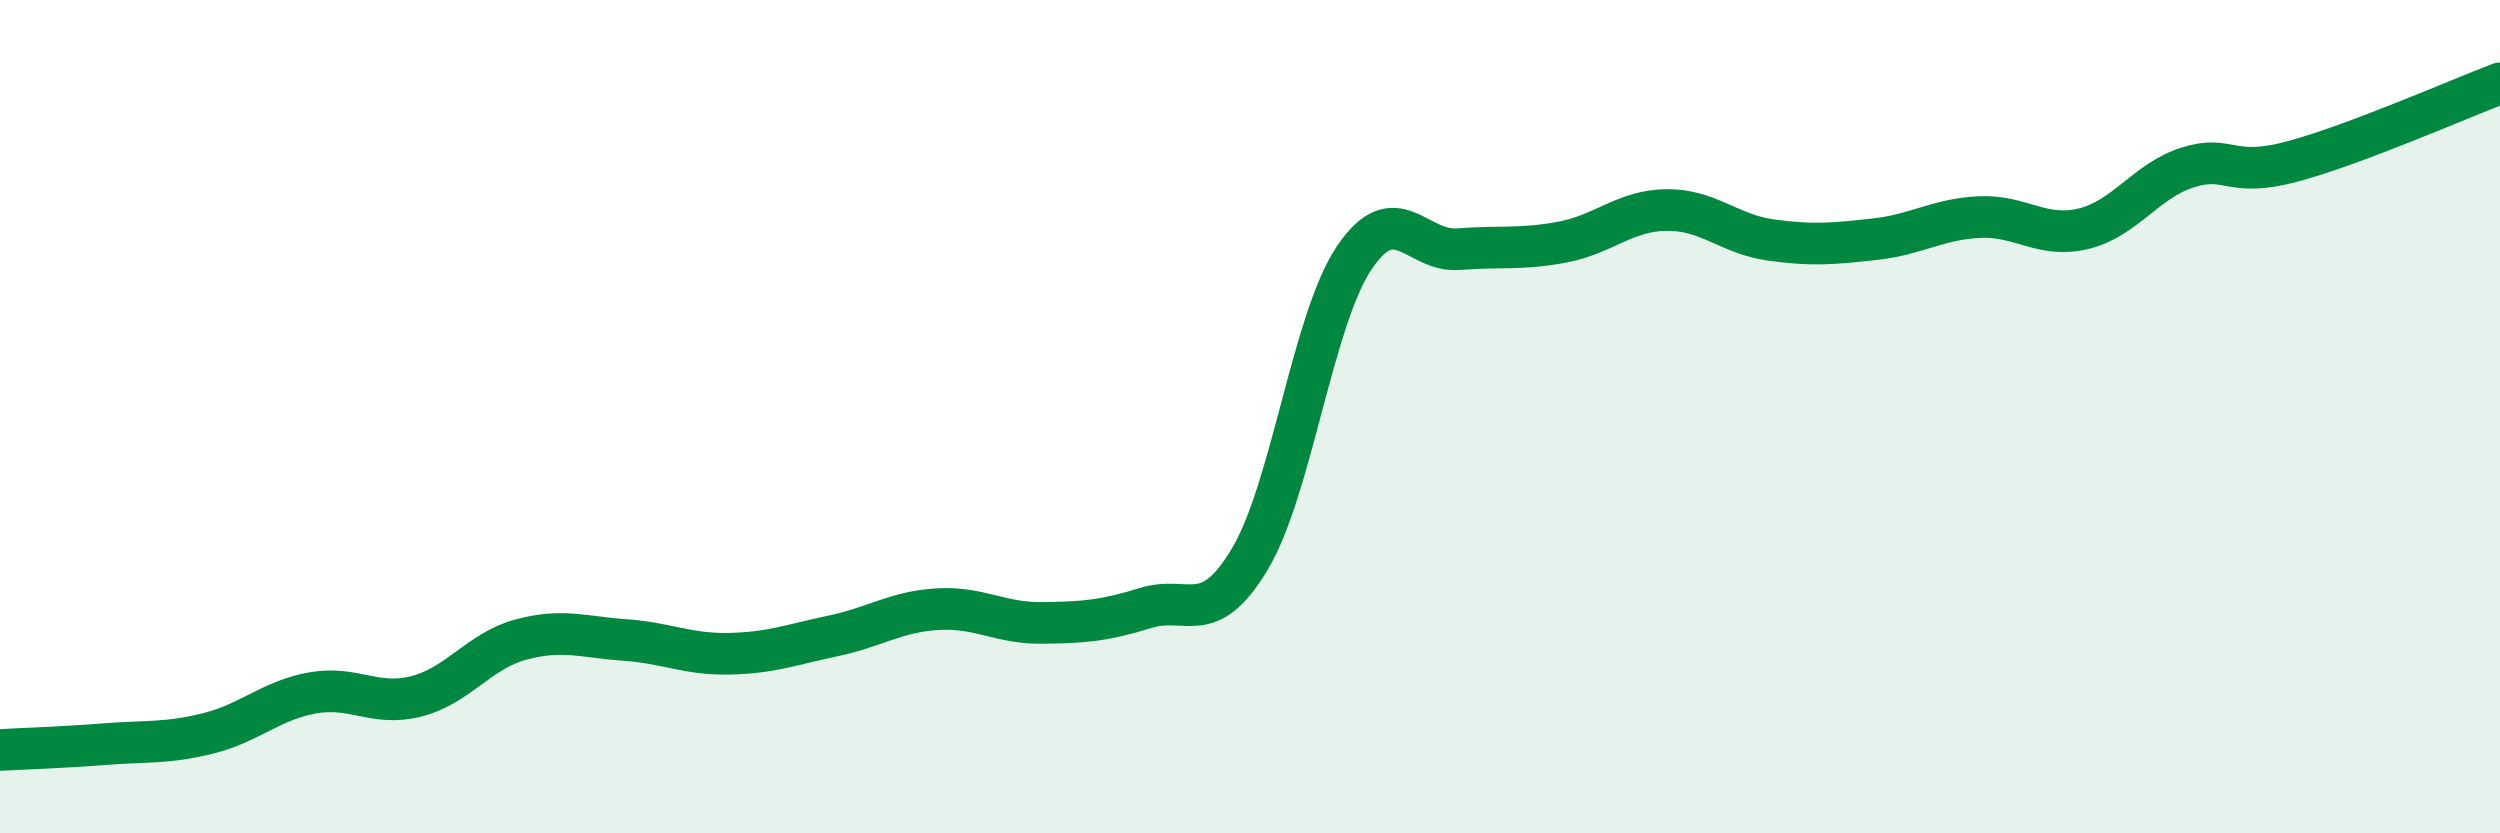 
    <svg width="60" height="20" viewBox="0 0 60 20" xmlns="http://www.w3.org/2000/svg">
      <path
        d="M 0,18 C 0.5,17.97 1.5,17.94 2.5,17.86 C 3.5,17.78 4,17.85 5,17.6 C 6,17.35 6.5,16.81 7.5,16.63 C 8.5,16.45 9,16.97 10,16.71 C 11,16.45 11.5,15.62 12.5,15.35 C 13.5,15.08 14,15.29 15,15.36 C 16,15.43 16.5,15.71 17.5,15.69 C 18.5,15.67 19,15.47 20,15.26 C 21,15.05 21.5,14.68 22.5,14.62 C 23.5,14.56 24,14.96 25,14.95 C 26,14.94 26.5,14.9 27.5,14.59 C 28.5,14.28 29,15.09 30,13.41 C 31,11.73 31.5,7.68 32.5,6.19 C 33.5,4.7 34,6.06 35,5.98 C 36,5.9 36.5,6 37.5,5.81 C 38.5,5.62 39,5.05 40,5.04 C 41,5.03 41.5,5.62 42.5,5.76 C 43.5,5.9 44,5.85 45,5.74 C 46,5.63 46.5,5.26 47.5,5.21 C 48.5,5.16 49,5.73 50,5.49 C 51,5.25 51.5,4.34 52.5,4.02 C 53.5,3.7 53.5,4.28 55,3.88 C 56.5,3.48 59,2.38 60,2L60 20L0 20Z"
        fill="#008740"
        opacity="0.1"
        stroke-linecap="round"
        stroke-linejoin="round"
      />
      <path
        d="M 0,18 C 0.5,17.97 1.5,17.94 2.5,17.86 C 3.5,17.78 4,17.85 5,17.6 C 6,17.35 6.5,16.81 7.5,16.63 C 8.5,16.45 9,16.97 10,16.71 C 11,16.45 11.5,15.62 12.5,15.35 C 13.5,15.08 14,15.29 15,15.36 C 16,15.43 16.5,15.71 17.5,15.69 C 18.5,15.67 19,15.47 20,15.26 C 21,15.05 21.5,14.68 22.5,14.62 C 23.5,14.56 24,14.96 25,14.95 C 26,14.94 26.5,14.9 27.5,14.59 C 28.5,14.28 29,15.09 30,13.41 C 31,11.73 31.5,7.68 32.5,6.19 C 33.5,4.7 34,6.06 35,5.98 C 36,5.9 36.5,6 37.5,5.81 C 38.5,5.62 39,5.05 40,5.04 C 41,5.03 41.5,5.62 42.5,5.76 C 43.5,5.9 44,5.85 45,5.74 C 46,5.63 46.5,5.26 47.5,5.21 C 48.5,5.16 49,5.73 50,5.49 C 51,5.25 51.5,4.34 52.5,4.02 C 53.5,3.7 53.5,4.28 55,3.88 C 56.5,3.48 59,2.38 60,2"
        stroke="#008740"
        stroke-width="1"
        fill="none"
        stroke-linecap="round"
        stroke-linejoin="round"
      />
    </svg>
  